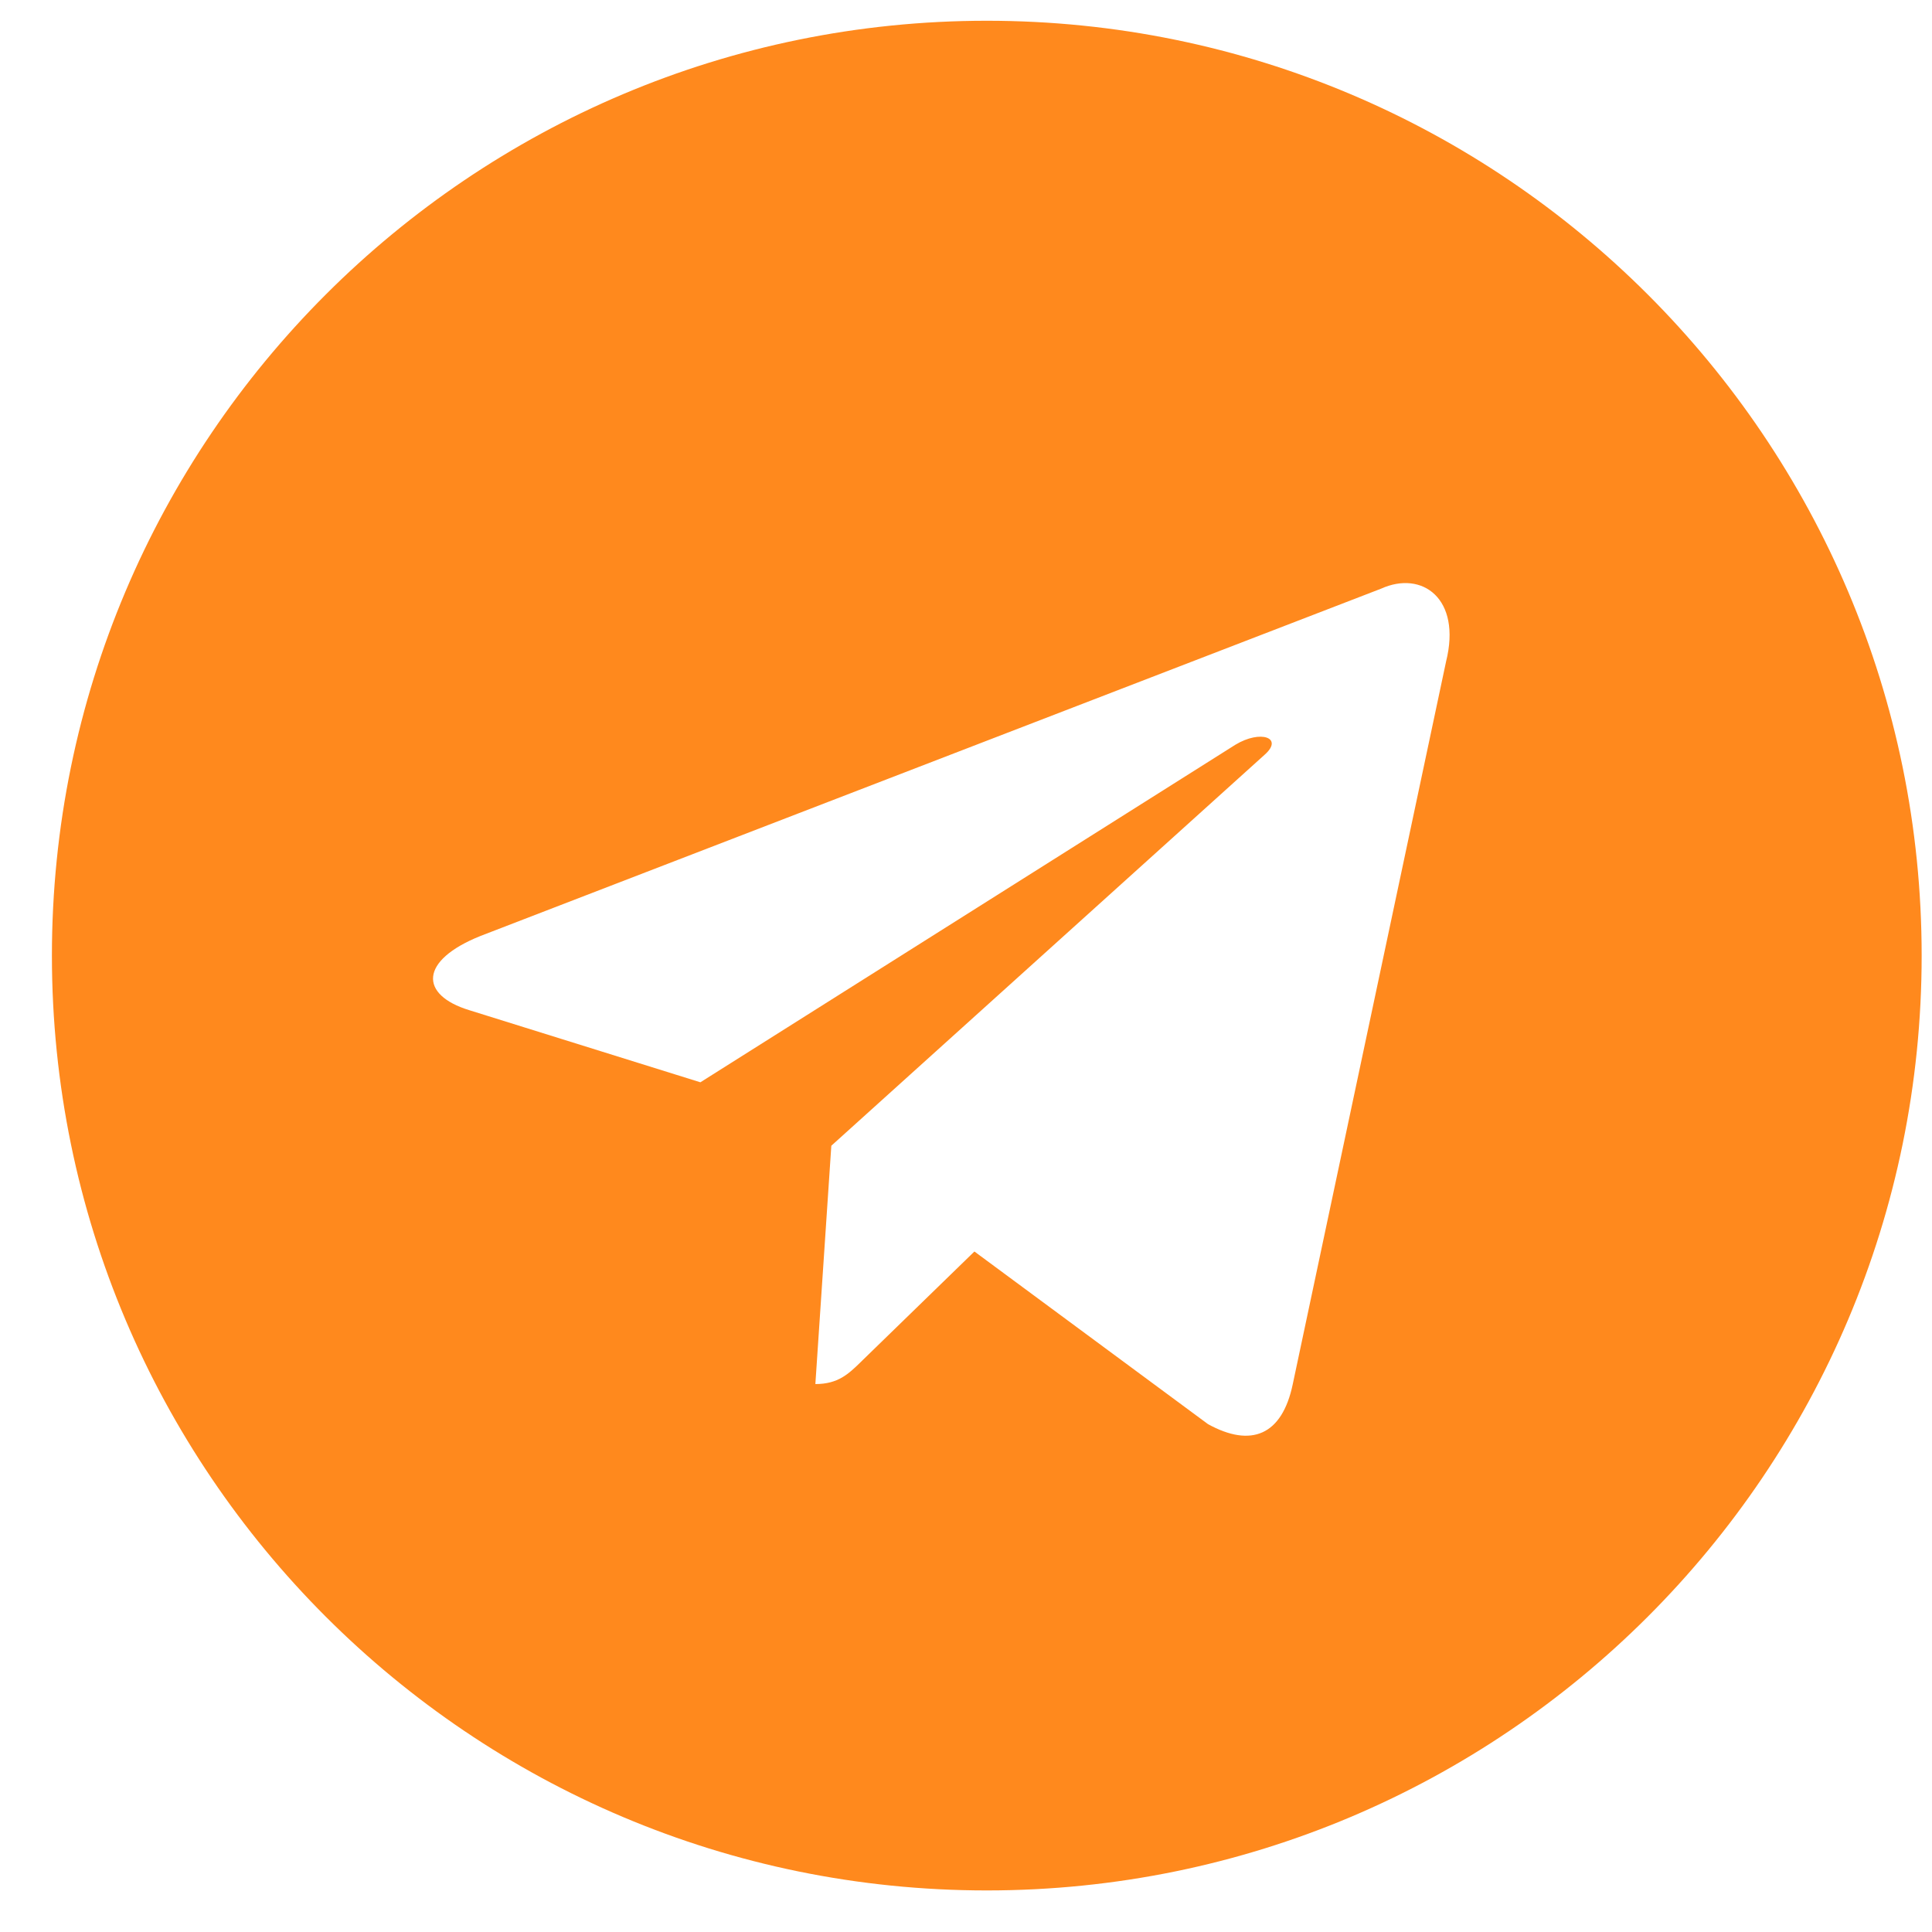 <?xml version="1.0" encoding="UTF-8"?> <svg xmlns="http://www.w3.org/2000/svg" width="31" height="31" viewBox="0 0 31 31" fill="none"> <path fill-rule="evenodd" clip-rule="evenodd" d="M0.833 15.333C0.833 23.618 7.549 30.333 15.834 30.333C24.118 30.333 30.834 23.618 30.834 15.333C30.834 7.049 24.118 0.333 15.834 0.333C7.549 0.333 0.833 7.049 0.833 15.333ZM13.083 22.208L13.339 18.385L13.338 18.385L20.294 12.108C20.599 11.837 20.227 11.705 19.822 11.95L11.238 17.366L7.53 16.209C6.729 15.964 6.724 15.413 7.71 15.018L22.159 9.446C22.819 9.147 23.455 9.605 23.203 10.615L20.743 22.21C20.571 23.034 20.073 23.231 19.383 22.851L15.635 20.081L13.833 21.833C13.828 21.839 13.822 21.844 13.816 21.85C13.615 22.046 13.448 22.208 13.083 22.208Z" fill="#FF891D"></path> </svg> 